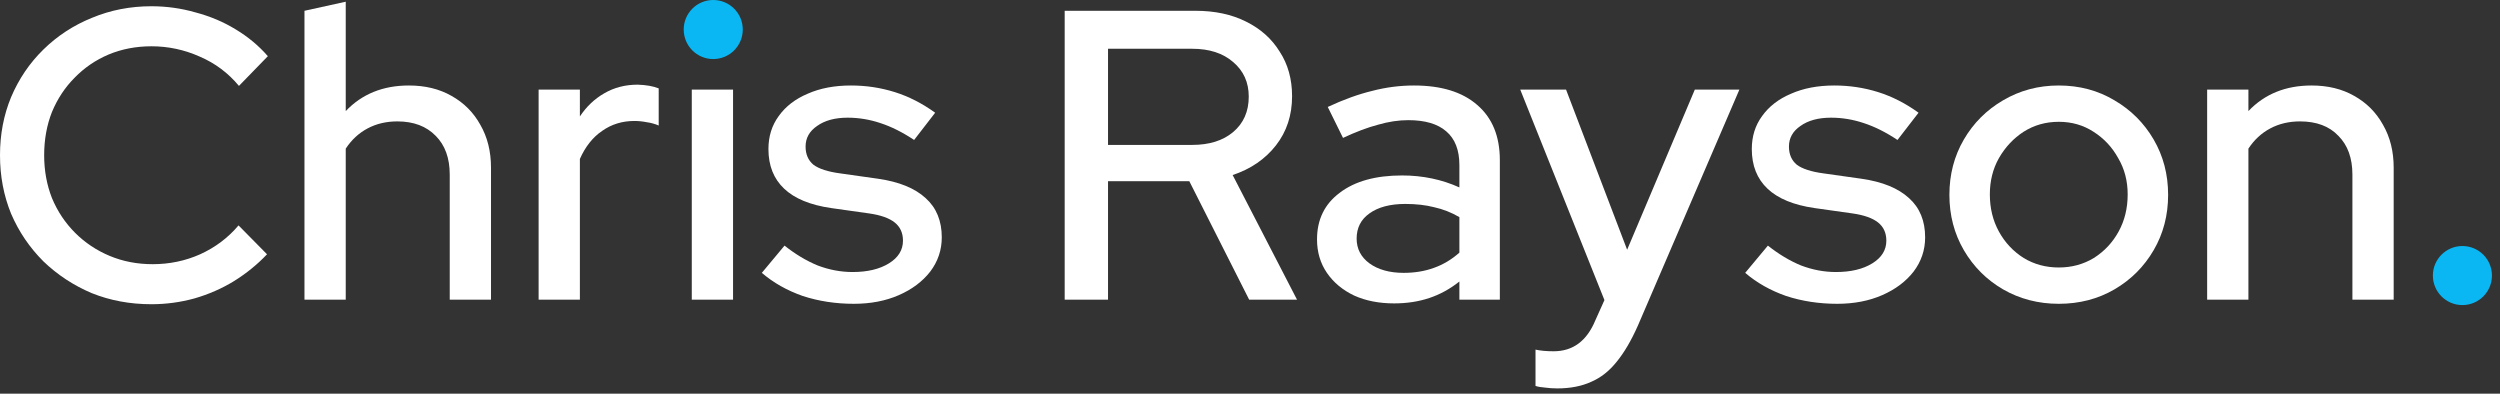 <svg width="254" height="40" viewBox="0 0 254 40" fill="none" xmlns="http://www.w3.org/2000/svg">
<rect x="0" y="0" width="254" height="40" fill="#333333" stroke="none"/>
<path d="M224.246 30.447V9.105H228.439V11.285C230.088 9.552 232.227 8.686 234.854 8.686C236.504 8.686 237.943 9.035 239.173 9.734C240.431 10.433 241.409 11.411 242.108 12.669C242.835 13.927 243.198 15.38 243.198 17.03V30.447H239.005V17.742C239.005 16.065 238.53 14.751 237.58 13.801C236.657 12.823 235.358 12.334 233.68 12.334C232.562 12.334 231.556 12.571 230.661 13.046C229.767 13.521 229.026 14.206 228.439 15.101V30.447H224.246Z" fill="white"/>
<path d="M209.17 30.866C207.101 30.866 205.215 30.377 203.509 29.399C201.832 28.421 200.505 27.093 199.526 25.416C198.548 23.738 198.059 21.866 198.059 19.797C198.059 17.729 198.548 15.856 199.526 14.178C200.505 12.501 201.832 11.173 203.509 10.195C205.215 9.189 207.101 8.686 209.17 8.686C211.267 8.686 213.153 9.189 214.831 10.195C216.508 11.173 217.836 12.501 218.814 14.178C219.792 15.856 220.281 17.729 220.281 19.797C220.281 21.866 219.792 23.738 218.814 25.416C217.836 27.093 216.508 28.421 214.831 29.399C213.153 30.377 211.267 30.866 209.17 30.866ZM209.17 27.177C210.484 27.177 211.672 26.855 212.734 26.212C213.796 25.541 214.635 24.647 215.25 23.529C215.865 22.411 216.172 21.153 216.172 19.755C216.172 18.385 215.851 17.155 215.208 16.065C214.593 14.947 213.754 14.053 212.692 13.382C211.658 12.711 210.484 12.375 209.17 12.375C207.856 12.375 206.668 12.711 205.606 13.382C204.572 14.053 203.733 14.947 203.09 16.065C202.475 17.155 202.168 18.385 202.168 19.755C202.168 21.153 202.475 22.411 203.09 23.529C203.705 24.647 204.544 25.541 205.606 26.212C206.668 26.855 207.856 27.177 209.17 27.177Z" fill="white"/>
<path d="M186.663 30.866C184.818 30.866 183.085 30.601 181.464 30.07C179.87 29.511 178.487 28.728 177.312 27.722L179.619 24.954C180.709 25.821 181.827 26.492 182.973 26.967C184.147 27.414 185.335 27.638 186.537 27.638C188.047 27.638 189.277 27.344 190.227 26.757C191.177 26.17 191.653 25.402 191.653 24.451C191.653 23.669 191.373 23.054 190.814 22.606C190.255 22.159 189.388 21.852 188.214 21.684L184.357 21.139C182.232 20.831 180.639 20.174 179.577 19.168C178.514 18.162 177.983 16.82 177.983 15.143C177.983 13.857 178.333 12.739 179.032 11.788C179.73 10.81 180.709 10.055 181.967 9.524C183.225 8.965 184.692 8.686 186.369 8.686C187.907 8.686 189.388 8.909 190.814 9.356C192.24 9.804 193.609 10.502 194.923 11.453L192.785 14.22C191.611 13.438 190.465 12.865 189.346 12.501C188.256 12.138 187.152 11.956 186.034 11.956C184.748 11.956 183.714 12.236 182.931 12.795C182.148 13.326 181.757 14.025 181.757 14.891C181.757 15.674 182.023 16.289 182.554 16.736C183.113 17.155 184.021 17.449 185.279 17.617L189.137 18.162C191.261 18.469 192.869 19.126 193.959 20.132C195.049 21.111 195.594 22.439 195.594 24.116C195.594 25.402 195.203 26.562 194.42 27.596C193.637 28.602 192.575 29.399 191.233 29.986C189.892 30.573 188.368 30.866 186.663 30.866Z" fill="white"/>
<path d="M158.231 39.462C157.783 39.462 157.364 39.434 156.973 39.378C156.581 39.35 156.26 39.295 156.008 39.211V35.521C156.512 35.633 157.127 35.689 157.853 35.689C159.81 35.689 161.222 34.64 162.088 32.544L163.011 30.489L154.457 9.105H159.111L165.317 25.374L172.193 9.105H176.722L166.407 33.089C165.736 34.598 165.023 35.814 164.269 36.737C163.514 37.687 162.647 38.372 161.669 38.791C160.691 39.239 159.545 39.462 158.231 39.462Z" fill="white"/>
<path d="M141.649 30.825C140.112 30.825 138.756 30.559 137.582 30.028C136.408 29.469 135.486 28.7 134.815 27.722C134.144 26.743 133.809 25.611 133.809 24.325C133.809 22.313 134.577 20.733 136.115 19.587C137.652 18.413 139.763 17.826 142.446 17.826C144.543 17.826 146.485 18.232 148.274 19.042V16.778C148.274 15.241 147.827 14.095 146.933 13.34C146.066 12.585 144.78 12.208 143.075 12.208C142.097 12.208 141.076 12.361 140.014 12.669C138.952 12.948 137.764 13.396 136.45 14.011L134.899 10.866C136.52 10.111 138.03 9.566 139.427 9.231C140.825 8.867 142.237 8.686 143.662 8.686C146.43 8.686 148.568 9.342 150.077 10.656C151.615 11.97 152.384 13.843 152.384 16.275V30.447H148.274V28.602C147.324 29.357 146.304 29.916 145.214 30.279C144.123 30.643 142.935 30.825 141.649 30.825ZM137.834 24.242C137.834 25.276 138.267 26.114 139.134 26.757C140.028 27.4 141.188 27.722 142.614 27.722C143.732 27.722 144.752 27.554 145.675 27.219C146.625 26.883 147.492 26.366 148.274 25.667V22.061C147.464 21.586 146.611 21.251 145.717 21.055C144.85 20.831 143.872 20.72 142.782 20.72C141.244 20.72 140.028 21.041 139.134 21.684C138.267 22.299 137.834 23.151 137.834 24.242Z" fill="white"/>
<path d="M108.172 30.447V1.096H121.464C123.42 1.096 125.126 1.46 126.579 2.186C128.061 2.913 129.207 3.933 130.017 5.247C130.856 6.533 131.275 8.043 131.275 9.776C131.275 11.704 130.73 13.368 129.64 14.765C128.55 16.163 127.082 17.169 125.237 17.784L131.778 30.447H126.915L120.835 18.413H112.575V30.447H108.172ZM112.575 14.723H121.128C122.861 14.723 124.245 14.29 125.279 13.424C126.342 12.529 126.873 11.327 126.873 9.818C126.873 8.364 126.342 7.19 125.279 6.296C124.245 5.401 122.861 4.954 121.128 4.954H112.575V14.723Z" fill="white"/>
<path d="M86.753 30.866C84.908 30.866 83.175 30.601 81.553 30.07C79.96 29.511 78.576 28.728 77.402 27.722L79.709 24.954C80.799 25.821 81.917 26.492 83.063 26.967C84.237 27.414 85.425 27.638 86.627 27.638C88.136 27.638 89.366 27.344 90.317 26.757C91.267 26.17 91.742 25.402 91.742 24.451C91.742 23.669 91.463 23.054 90.904 22.606C90.345 22.159 89.478 21.852 88.304 21.684L84.447 21.139C82.322 20.831 80.729 20.174 79.667 19.168C78.604 18.162 78.073 16.82 78.073 15.143C78.073 13.857 78.423 12.739 79.121 11.788C79.82 10.81 80.799 10.055 82.057 9.524C83.314 8.965 84.782 8.686 86.459 8.686C87.997 8.686 89.478 8.909 90.904 9.356C92.329 9.804 93.699 10.502 95.013 11.453L92.874 14.22C91.701 13.438 90.554 12.865 89.436 12.501C88.346 12.138 87.242 11.956 86.124 11.956C84.838 11.956 83.804 12.236 83.021 12.795C82.238 13.326 81.847 14.025 81.847 14.891C81.847 15.674 82.112 16.289 82.644 16.736C83.203 17.155 84.111 17.449 85.369 17.617L89.227 18.162C91.351 18.469 92.958 19.126 94.049 20.132C95.139 21.111 95.684 22.439 95.684 24.116C95.684 25.402 95.293 26.562 94.51 27.596C93.727 28.602 92.665 29.399 91.323 29.986C89.981 30.573 88.458 30.866 86.753 30.866Z" fill="white"/>
<path d="M70.285 30.447V9.105H74.478V30.447H70.285ZM72.382 5.667C71.683 5.667 71.082 5.415 70.579 4.912C70.076 4.381 69.824 3.766 69.824 3.067C69.824 2.34 70.076 1.739 70.579 1.264C71.082 0.761 71.683 0.509 72.382 0.509C73.109 0.509 73.724 0.761 74.227 1.264C74.73 1.739 74.982 2.34 74.982 3.067C74.982 3.766 74.73 4.381 74.227 4.912C73.724 5.415 73.109 5.667 72.382 5.667Z" fill="white"/>
<path d="M54.723 30.447V9.105H58.916V11.83C59.587 10.824 60.411 10.041 61.389 9.482C62.396 8.895 63.528 8.602 64.786 8.602C65.652 8.63 66.365 8.755 66.924 8.979V12.753C66.533 12.585 66.128 12.473 65.708 12.417C65.289 12.333 64.87 12.291 64.45 12.291C63.221 12.291 62.13 12.627 61.18 13.298C60.23 13.941 59.475 14.891 58.916 16.149V30.447H54.723Z" fill="white"/>
<path d="M30.934 30.447V1.096L35.127 0.174V11.285C36.776 9.552 38.914 8.686 41.542 8.686C43.191 8.686 44.631 9.035 45.861 9.734C47.119 10.433 48.097 11.411 48.796 12.669C49.523 13.927 49.886 15.38 49.886 17.03V30.447H45.693V17.742C45.693 16.065 45.218 14.752 44.267 13.801C43.317 12.823 42.017 12.334 40.368 12.334C39.25 12.334 38.243 12.571 37.349 13.046C36.454 13.521 35.714 14.206 35.127 15.101V30.447H30.934Z" fill="white"/>
<path d="M15.388 30.909C13.208 30.909 11.181 30.531 9.308 29.777C7.464 28.994 5.828 27.918 4.403 26.548C3.005 25.15 1.915 23.543 1.132 21.726C0.377 19.881 0 17.896 0 15.772C0 13.648 0.377 11.677 1.132 9.86C1.915 8.015 3.005 6.408 4.403 5.038C5.828 3.64 7.478 2.564 9.35 1.809C11.223 1.027 13.236 0.635 15.388 0.635C16.926 0.635 18.421 0.845 19.875 1.264C21.356 1.656 22.712 2.229 23.942 2.983C25.2 3.738 26.29 4.647 27.213 5.709L24.277 8.728C23.187 7.414 21.86 6.422 20.294 5.751C18.729 5.052 17.093 4.702 15.388 4.702C13.823 4.702 12.369 4.982 11.028 5.541C9.714 6.1 8.568 6.883 7.589 7.889C6.611 8.868 5.842 10.028 5.283 11.369C4.752 12.711 4.487 14.179 4.487 15.772C4.487 17.337 4.752 18.791 5.283 20.133C5.842 21.474 6.625 22.648 7.631 23.655C8.638 24.661 9.812 25.444 11.153 26.003C12.495 26.562 13.949 26.841 15.514 26.841C17.219 26.841 18.827 26.506 20.336 25.835C21.873 25.136 23.173 24.158 24.235 22.9L27.129 25.835C26.15 26.869 25.032 27.778 23.774 28.561C22.544 29.315 21.203 29.902 19.749 30.322C18.323 30.713 16.87 30.909 15.388 30.909Z" fill="white"/>
<circle cx="250.18" cy="27.996" r="3" fill="#0BB7F2"/>
<circle cx="72.465" cy="3" r="3" fill="#0BB7F2"/>
</svg>
